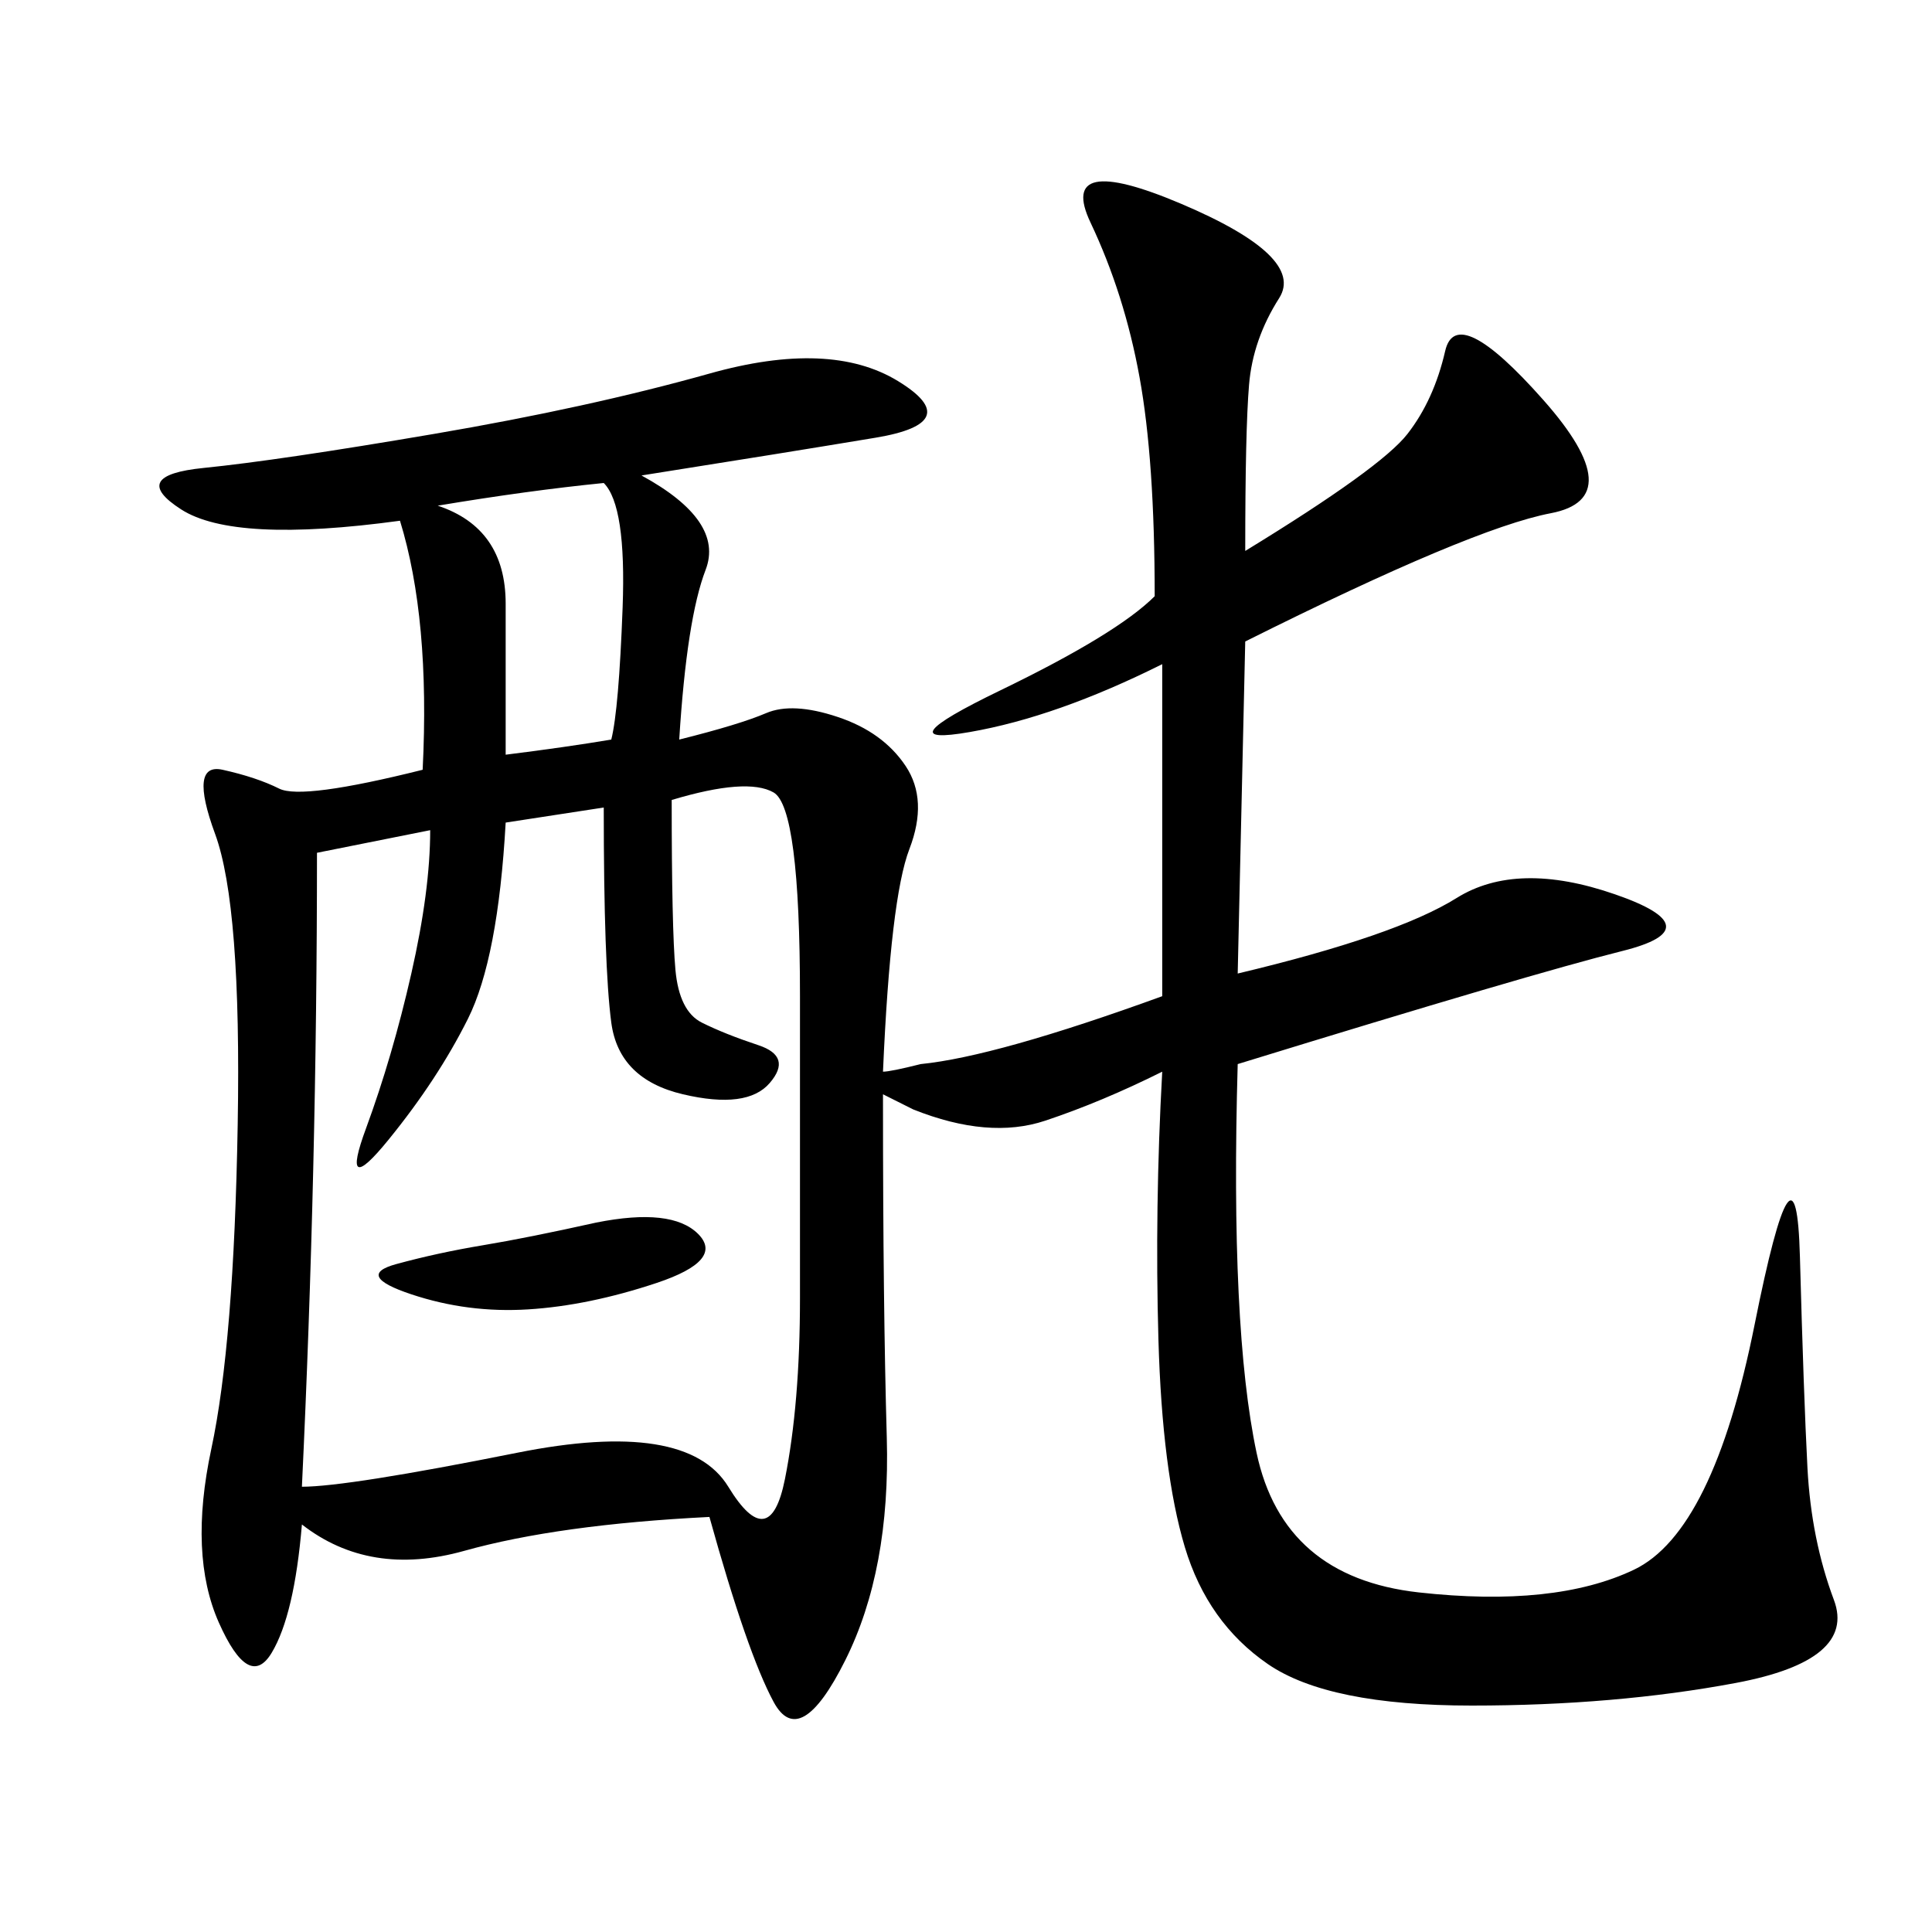 <svg xmlns="http://www.w3.org/2000/svg" xmlns:xlink="http://www.w3.org/1999/xlink" width="300" height="300"><path d="M179.30 92.58Q179.30 71.48 176.95 58.59Q174.61 45.70 169.34 34.57Q164.06 23.44 183.40 31.64Q202.73 39.84 198.63 46.29Q194.53 52.73 193.95 59.77Q193.36 66.80 193.36 85.55L193.36 85.55Q214.45 72.66 218.55 67.38Q222.66 62.11 224.41 54.49Q226.17 46.88 239.65 62.11Q253.13 77.34 240.82 79.69Q228.52 82.03 193.36 99.61L193.36 99.61L192.19 151.17Q216.80 145.31 226.17 139.45Q235.55 133.59 250.78 138.87Q266.02 144.14 251.95 147.66Q237.89 151.17 192.19 165.23L192.19 165.23Q191.02 206.25 195.12 225.59Q199.22 244.92 220.31 247.27Q241.41 249.61 253.71 243.75Q266.02 237.89 272.46 205.66Q278.91 173.44 279.49 195.12Q280.08 216.80 280.66 227.93Q281.25 239.06 284.77 248.44Q288.28 257.81 269.53 261.33Q250.78 264.84 228.52 264.84L228.52 264.84Q206.25 264.84 196.88 258.40Q187.50 251.95 183.98 240.23Q180.47 228.52 179.88 208.01Q179.30 187.50 180.47 166.41L180.47 166.41Q171.09 171.09 162.30 174.02Q153.52 176.95 141.80 172.27L141.80 172.27Q139.45 171.09 137.11 169.92L137.11 169.92L137.11 171.09Q137.11 202.73 137.70 223.24Q138.28 243.75 131.25 257.81Q124.22 271.88 120.12 264.26Q116.02 256.64 110.16 235.55L110.16 235.55Q86.72 236.72 72.07 240.82Q57.42 244.92 46.88 236.72L46.88 236.72Q45.70 250.78 42.19 256.64Q38.67 262.50 33.98 251.95Q29.30 241.41 32.81 225Q36.33 208.59 36.91 174.61Q37.50 140.63 33.40 129.49Q29.30 118.36 34.57 119.53Q39.84 120.70 43.36 122.46Q46.88 124.22 65.63 119.53L65.63 119.53Q66.80 96.09 62.11 80.86L62.11 80.86Q36.33 84.38 28.13 79.10Q19.92 73.83 31.64 72.66Q43.36 71.48 67.38 67.38Q91.41 63.28 110.16 58.01Q128.91 52.73 139.45 59.18Q150 65.63 135.94 67.97Q121.88 70.31 99.61 73.83L99.61 73.83Q112.50 80.86 109.57 88.48Q106.64 96.09 105.47 114.84L105.47 114.84Q114.84 112.50 118.95 110.74Q123.05 108.98 130.08 111.33Q137.11 113.67 140.63 118.95Q144.14 124.22 141.21 131.84Q138.28 139.45 137.11 166.41L137.11 166.41Q138.28 166.41 142.97 165.23L142.97 165.23Q154.69 164.06 180.47 154.69L180.47 154.69L180.47 103.13Q164.06 111.33 150.59 113.67Q137.11 116.02 155.27 107.23Q173.44 98.44 179.30 92.58L179.30 92.58ZM49.22 132.42Q49.22 181.64 46.88 230.86L46.88 230.86Q53.91 230.86 80.27 225.59Q106.64 220.31 113.09 230.86Q119.53 241.41 121.88 229.69Q124.22 217.97 124.22 201.56L124.22 201.56L124.22 154.69Q124.22 125.39 120.12 123.05Q116.02 120.70 104.30 124.22L104.30 124.22Q104.30 144.14 104.88 150.59Q105.47 157.03 108.98 158.79Q112.50 160.55 117.77 162.30Q123.05 164.06 119.53 168.16Q116.02 172.27 106.05 169.92Q96.09 167.58 94.92 158.79Q93.75 150 93.75 125.39L93.75 125.39L78.52 127.73Q77.34 148.83 72.66 158.20Q67.97 167.58 60.35 176.95Q52.73 186.33 56.84 175.20Q60.94 164.06 63.87 151.17Q66.80 138.28 66.80 128.91L66.80 128.91L49.22 132.42ZM78.52 117.19Q87.89 116.02 94.92 114.84L94.92 114.84Q96.09 110.16 96.68 94.34Q97.27 78.52 93.75 75L93.75 75Q82.03 76.17 67.97 78.52L67.97 78.52Q78.52 82.03 78.52 93.75L78.52 93.75L78.52 117.19ZM92.58 189.84Q104.30 187.50 108.40 191.60Q112.50 195.70 101.95 199.22Q91.41 202.73 82.03 203.32Q72.66 203.91 63.87 200.98Q55.08 198.05 61.52 196.29Q67.97 194.53 75 193.36Q82.03 192.19 92.58 189.84L92.58 189.84Z"/></svg>
